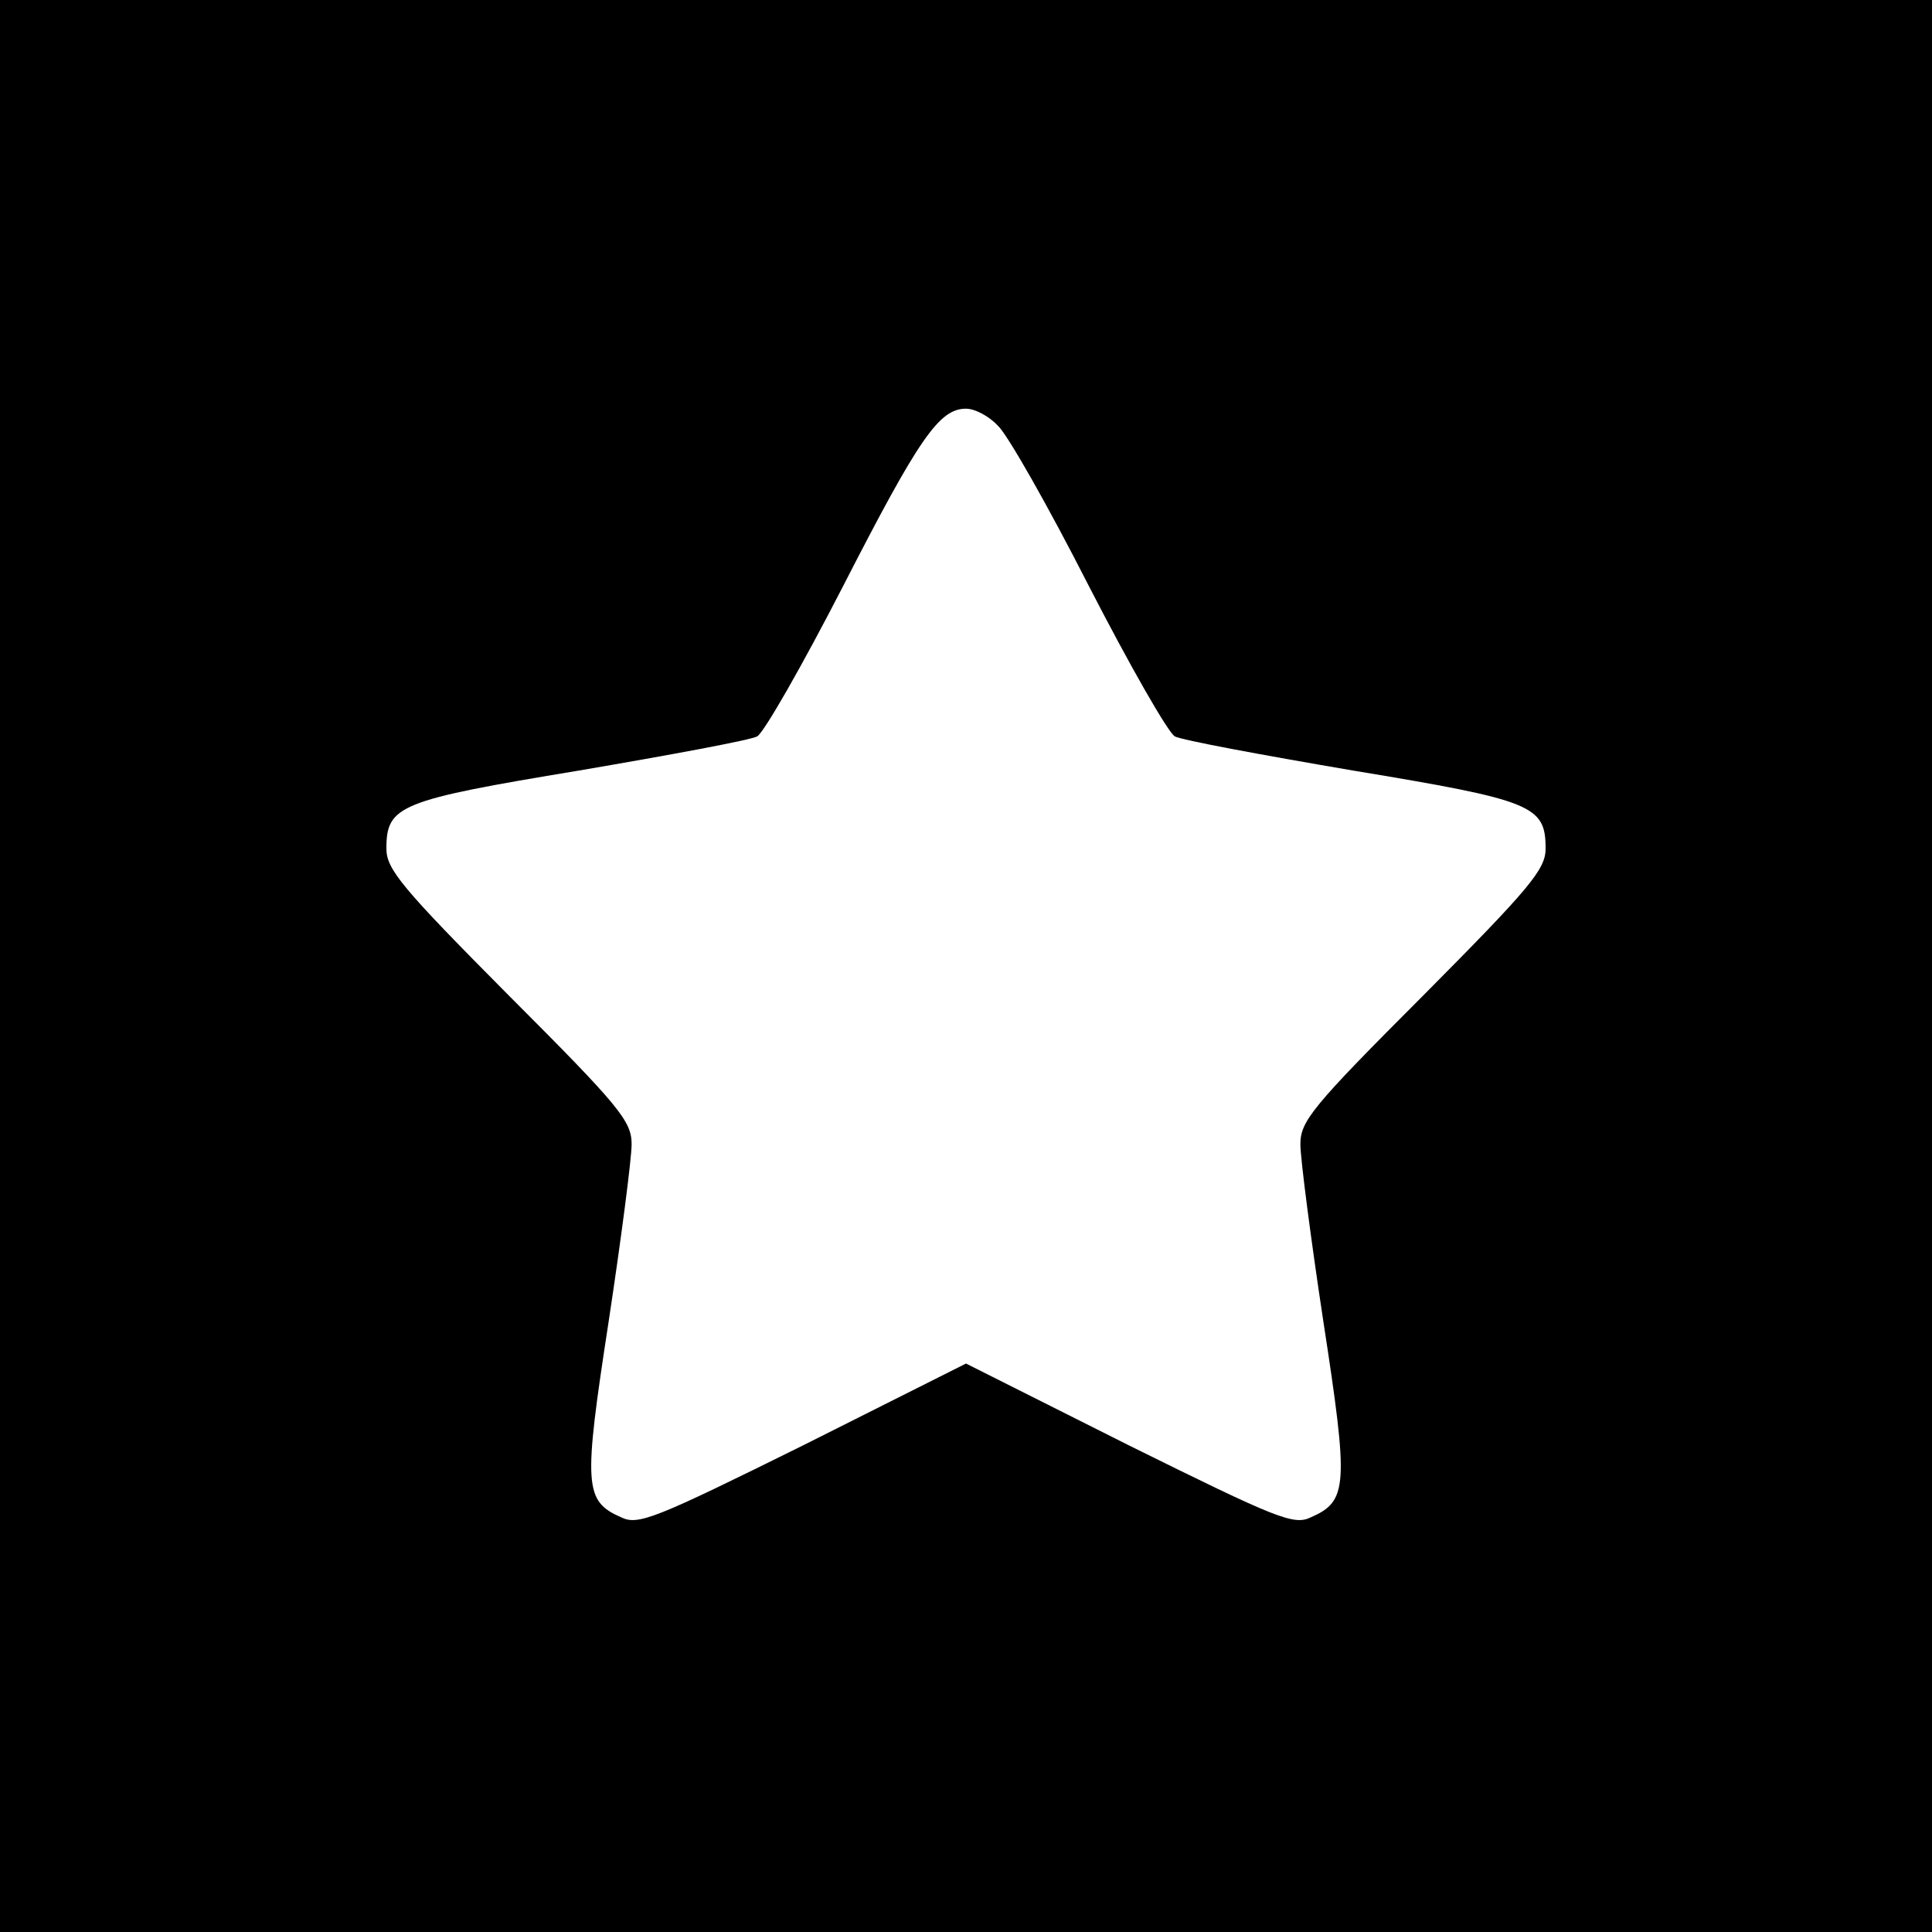 <?xml version="1.0" standalone="no"?>
<!DOCTYPE svg PUBLIC "-//W3C//DTD SVG 20010904//EN"
 "http://www.w3.org/TR/2001/REC-SVG-20010904/DTD/svg10.dtd">
<svg version="1.0" xmlns="http://www.w3.org/2000/svg"
 width="260pt" height="260pt" viewBox="0 0 260 260"
 preserveAspectRatio="xMidYMid meet">
<g transform="translate(0,260) scale(0.1,-0.1)"
fill="#000000" stroke="none">
<path d="M0 1300 l0 -1300 1300 0 1300 0 0 1300 0 1300 -1300 0 -1300 0 0
-1300z m1343 727 c13 -12 68 -109 122 -215 55 -107 107 -198 116 -203 9 -5
117 -25 240 -46 242 -40 259 -47 259 -105 0 -28 -21 -53 -165 -198 -150 -150
-165 -169 -165 -200 0 -19 14 -127 31 -239 34 -221 33 -241 -17 -263 -23 -11
-45 -2 -245 97 l-219 110 -219 -110 c-200 -99 -222 -108 -245 -97 -50 22 -51
42 -17 263 17 112 31 220 31 239 0 31 -15 50 -165 200 -144 145 -165 170 -165
198 0 58 17 65 259 105 123 21 231 41 240 46 9 5 61 96 116 203 102 199 129
238 165 238 12 0 31 -10 43 -23z"/>
</g>
</svg>

